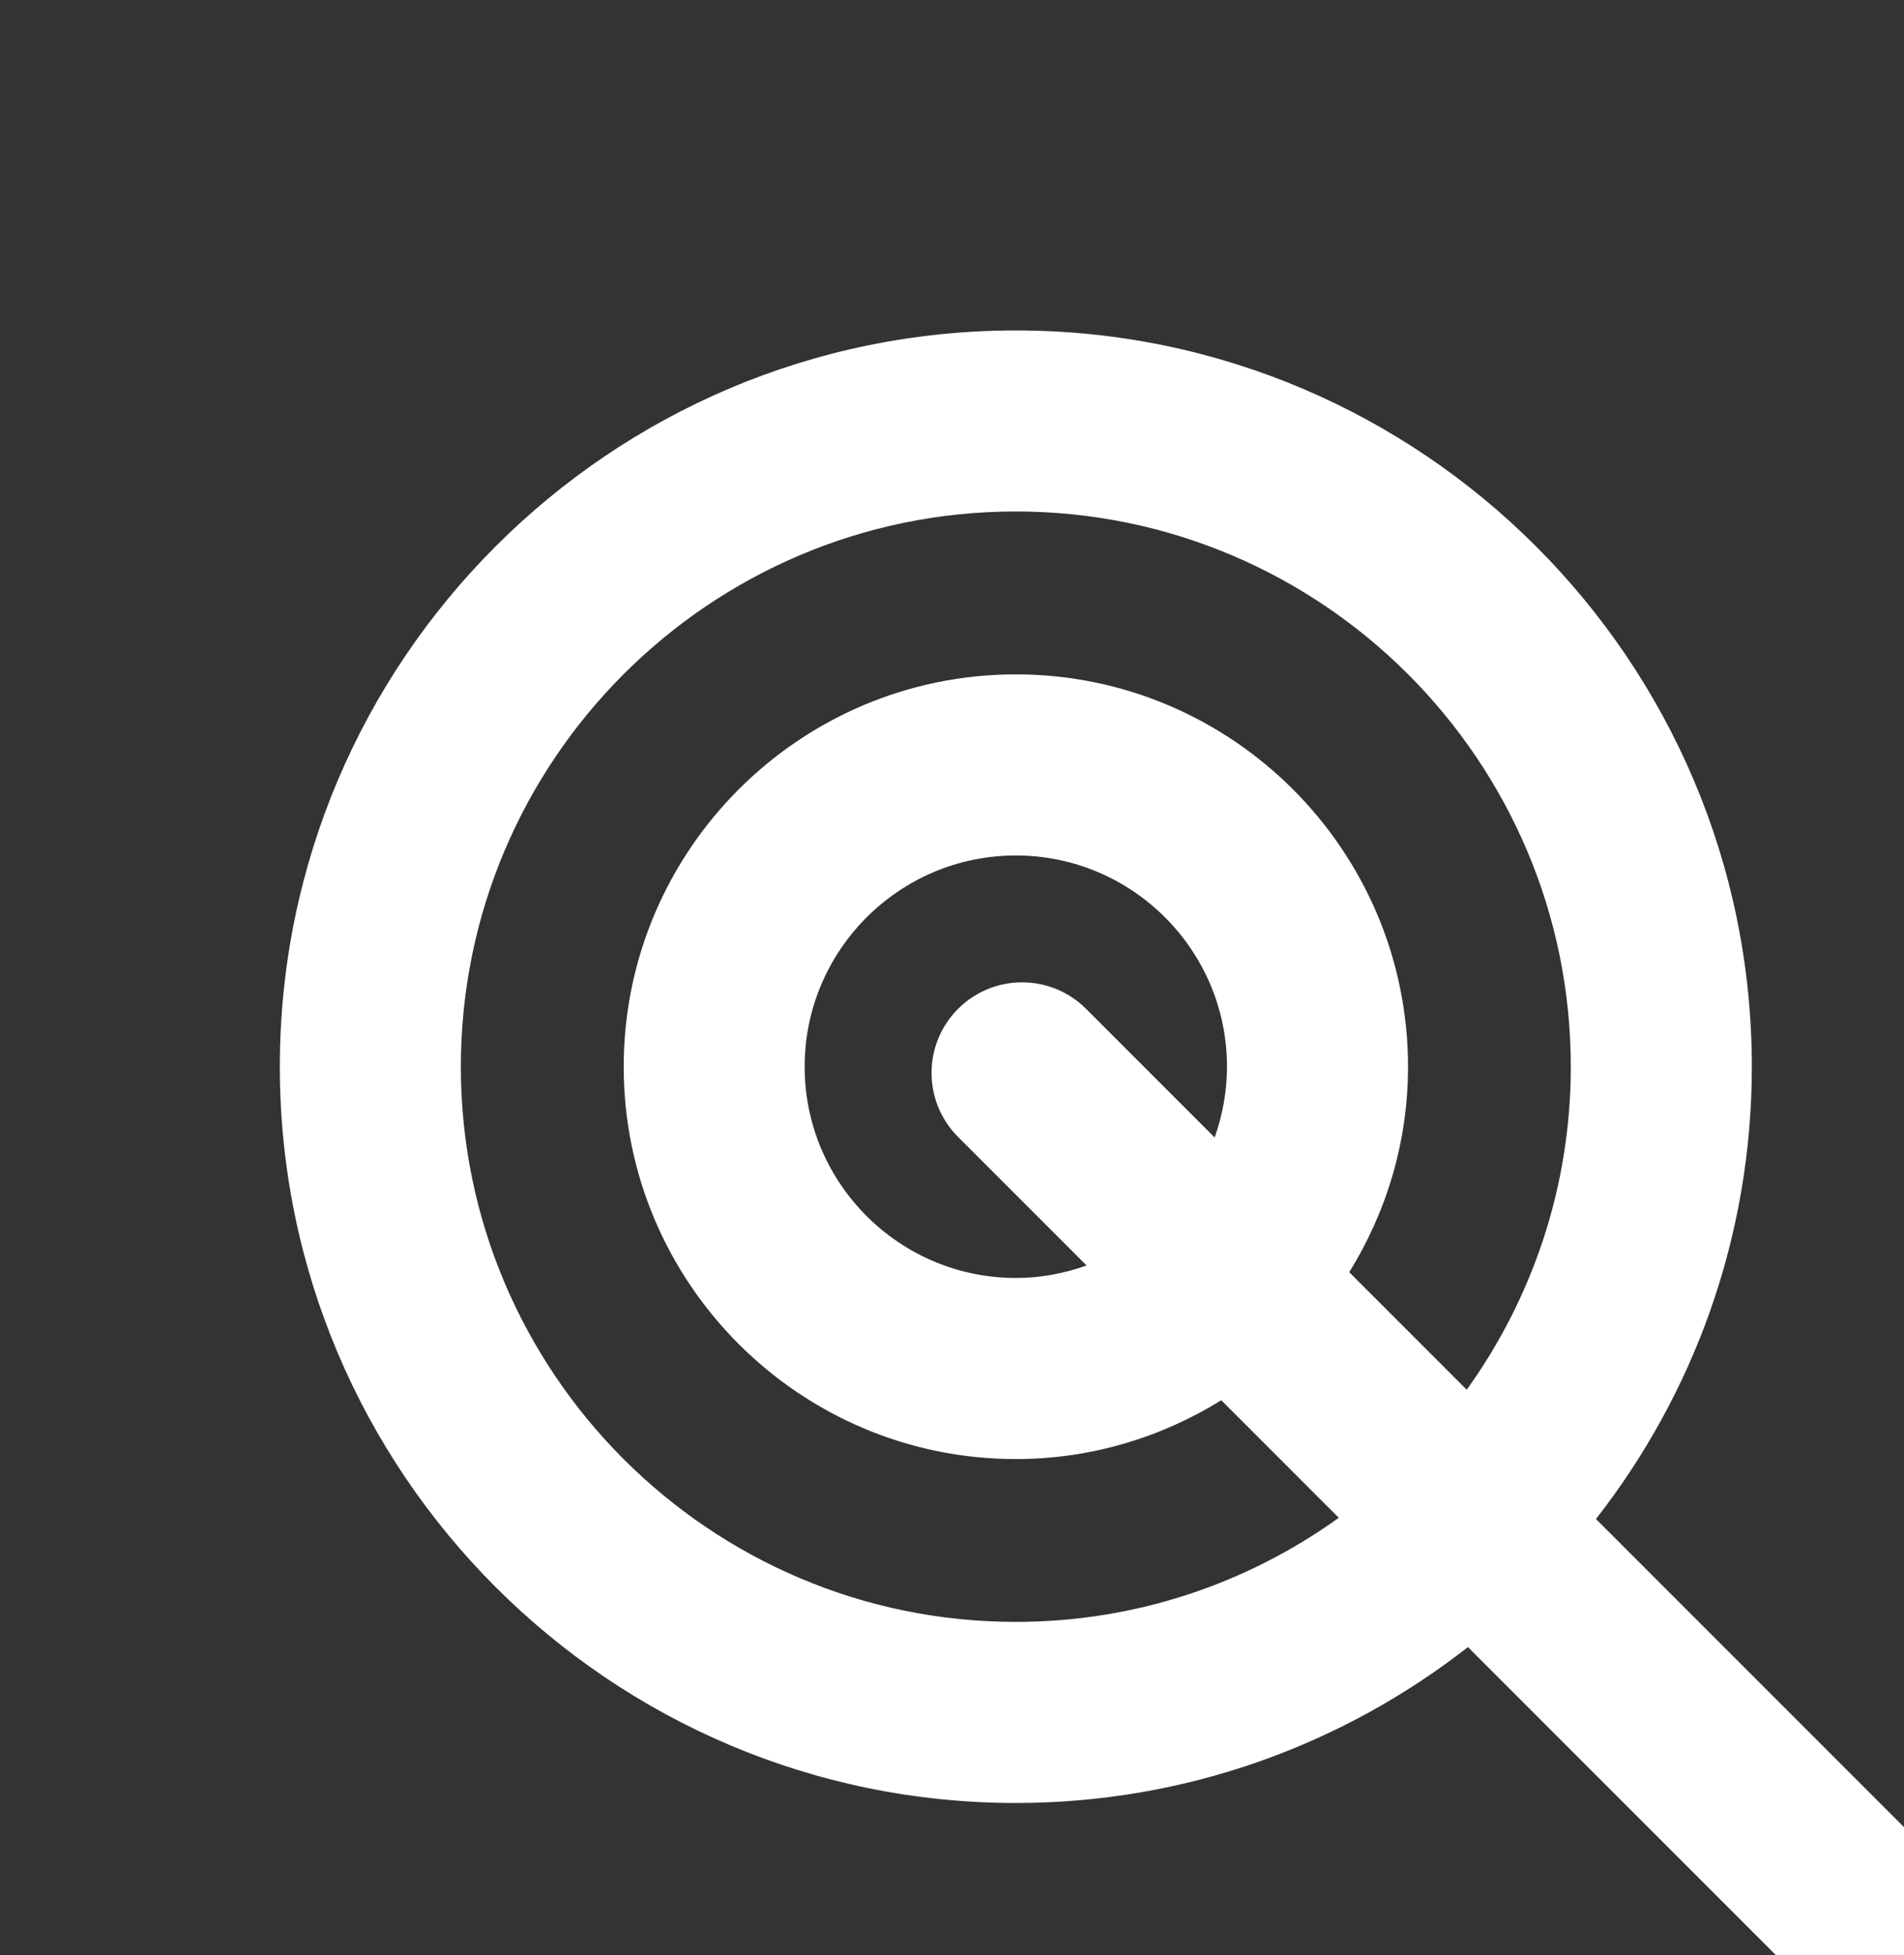 <?xml version="1.0" encoding="utf-8"?>
<!-- Generator: Adobe Illustrator 24.0.3, SVG Export Plug-In . SVG Version: 6.00 Build 0)  -->
<svg version="1.1" id="Calque_1" xmlns="http://www.w3.org/2000/svg" xmlns:xlink="http://www.w3.org/1999/xlink" x="0px" y="0px"
	 viewBox="0 0 264 271" style="enable-background:new 0 0 264 271;" xml:space="preserve">
<rect x="0" y="0" width="264" height="271" fill="#333333" stroke="none"/>
<style type="text/css">
	.st0{fill:#FFFFFF;}
</style>
<path class="st0" d="M140.85,45.8c56.27,0,102.05,45.78,102.05,102.05c0,23.62-8.09,45.38-21.61,62.69L264,253.25V271h-17.75
	l-42.71-42.71c-17.31,13.52-39.07,21.61-62.69,21.61c-56.27,0-102.05-45.78-102.05-102.05S84.58,45.8,140.85,45.8z M140.85,224.8
	c16.7,0,32.15-5.36,44.78-14.43l-16.29-16.29c-8.3,5.13-18.03,8.15-28.49,8.15c-29.98,0-54.37-24.39-54.37-54.38
	s24.39-54.38,54.37-54.38s54.38,24.39,54.38,54.38c0,10.45-3.01,20.19-8.15,28.48l16.29,16.29c9.07-12.62,14.43-28.08,14.43-44.78
	c0-42.43-34.52-76.95-76.96-76.95S63.9,105.42,63.9,147.85S98.42,224.8,140.85,224.8z M170.13,147.85
	c0-16.14-13.14-29.28-29.28-29.28s-29.28,13.13-29.28,29.28s13.14,29.28,29.28,29.28c3.44,0,6.74-0.63,9.81-1.73l-9.79-9.79
	c0,0-0.01,0-0.01-0.01l-8.02-8.02c-4.9-4.9-4.9-12.85,0-17.75c4.9-4.9,12.85-4.9,17.75,0l8.02,8.02c0,0,0,0.01,0.01,0.01l9.8,9.8
	C169.5,154.59,170.13,151.3,170.13,147.85z"/>
</svg>
